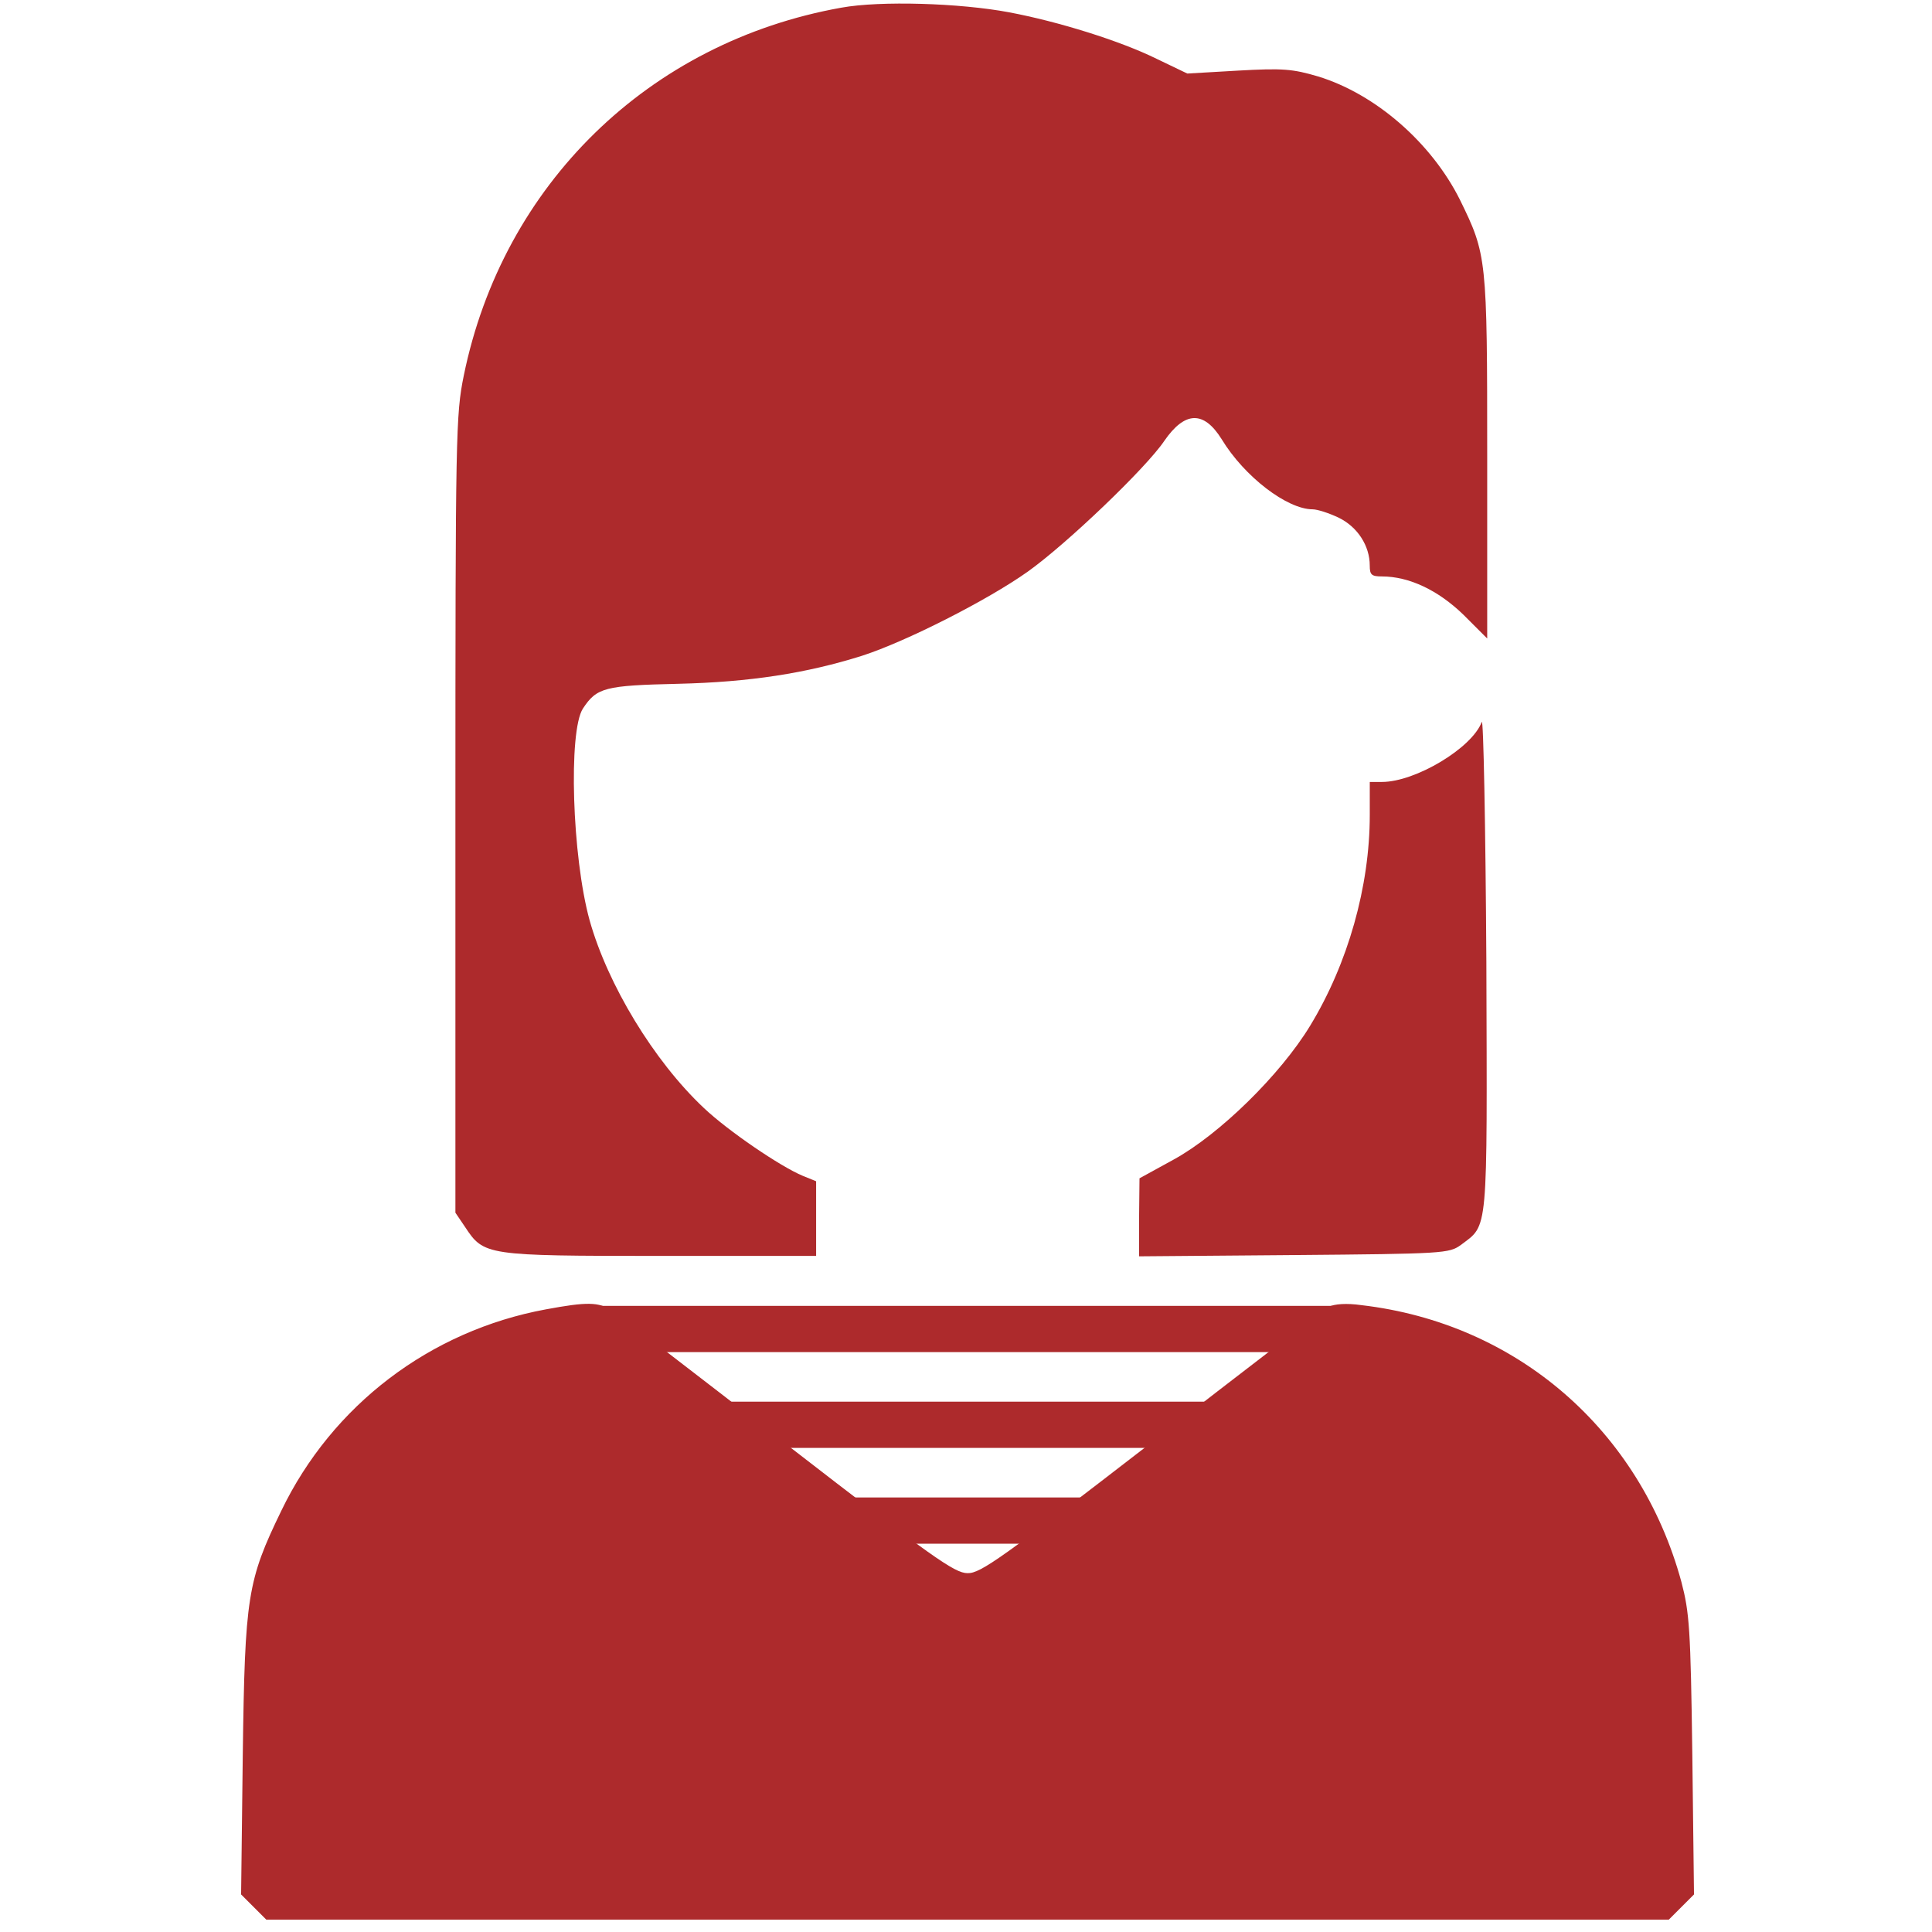<svg width="121" height="121" viewBox="0 0 121 121" fill="none" xmlns="http://www.w3.org/2000/svg">
<g clip-path="url(#clip0_216:729)">
<path d="M34.197 82.003C26.921 83.343 20.8 88.018 17.621 94.612C15.494 98.999 15.336 99.971 15.205 109.9L15.1 118.648L15.888 119.436L16.676 120.224H60.597H104.518L105.306 119.436L106.094 118.648L105.989 109.9C105.884 101.967 105.805 100.995 105.306 99.077C102.705 89.542 94.982 82.87 85.263 81.74C84.344 81.609 83.582 81.661 83.214 81.845C82.925 82.003 77.908 85.838 72.102 90.356C62.777 97.554 61.411 98.552 60.597 98.526C59.782 98.526 58.39 97.528 49.354 90.54C43.68 86.127 38.715 82.318 38.321 82.082C37.507 81.53 36.745 81.53 34.197 82.003Z" fill="#AD2A2C"/>
<path d="M52.689 0.481C40.632 2.635 31.49 11.567 29.047 23.519C28.548 25.962 28.522 27.144 28.522 51.022V75.951L29.126 76.844C30.308 78.63 30.413 78.657 41.341 78.657H51.113V76.319V73.981L50.272 73.639C48.88 73.061 45.596 70.829 44.073 69.384C40.947 66.442 38.057 61.661 36.928 57.642C35.825 53.649 35.588 45.795 36.508 44.376C37.374 43.063 37.874 42.931 42.471 42.826C46.936 42.721 50.509 42.17 54.002 41.066C56.761 40.173 61.831 37.599 64.352 35.813C66.795 34.079 71.786 29.298 72.916 27.617C74.203 25.752 75.385 25.699 76.515 27.512C77.933 29.85 80.612 31.899 82.215 31.899C82.504 31.899 83.239 32.135 83.844 32.424C85.026 33.002 85.787 34.184 85.787 35.419C85.787 35.996 85.892 36.102 86.549 36.102C88.257 36.102 90.069 36.968 91.645 38.492L93.143 39.989V28.668C93.143 16.111 93.116 15.954 91.435 12.512C89.649 8.94 86.155 5.893 82.556 4.789C80.954 4.317 80.35 4.264 77.539 4.422L74.361 4.606L72.443 3.686C70.158 2.557 66.27 1.348 63.197 0.77C60.123 0.192 55.132 0.035 52.689 0.481Z" fill="#AD2A2C"/>
<path d="M92.801 45.217C92.197 46.845 88.651 48.973 86.549 48.973H85.788V51.048C85.788 55.514 84.422 60.347 82.057 64.235C80.192 67.309 76.383 71.039 73.52 72.615L71.366 73.797L71.34 76.24V78.683L81.033 78.604C90.437 78.525 90.752 78.499 91.488 77.974C93.222 76.66 93.143 77.501 93.09 60.242C93.038 51.653 92.906 44.901 92.801 45.217Z" fill="#AD2A2C"/>
<rect x="37.417" y="81.786" width="47.092" height="2.896" fill="#AD2A2C"/>
<rect x="37.221" y="87.785" width="49.739" height="2.896" fill="#AD2A2C"/>
<rect x="37.221" y="93.785" width="49.739" height="2.896" fill="#AD2A2C"/>
</g>
<defs>
<clipPath id="clip0_216:729">
<rect width="120" height="120" fill="white" transform="translate(0.807 0.224)"/>
</clipPath>
</defs>
</svg>
